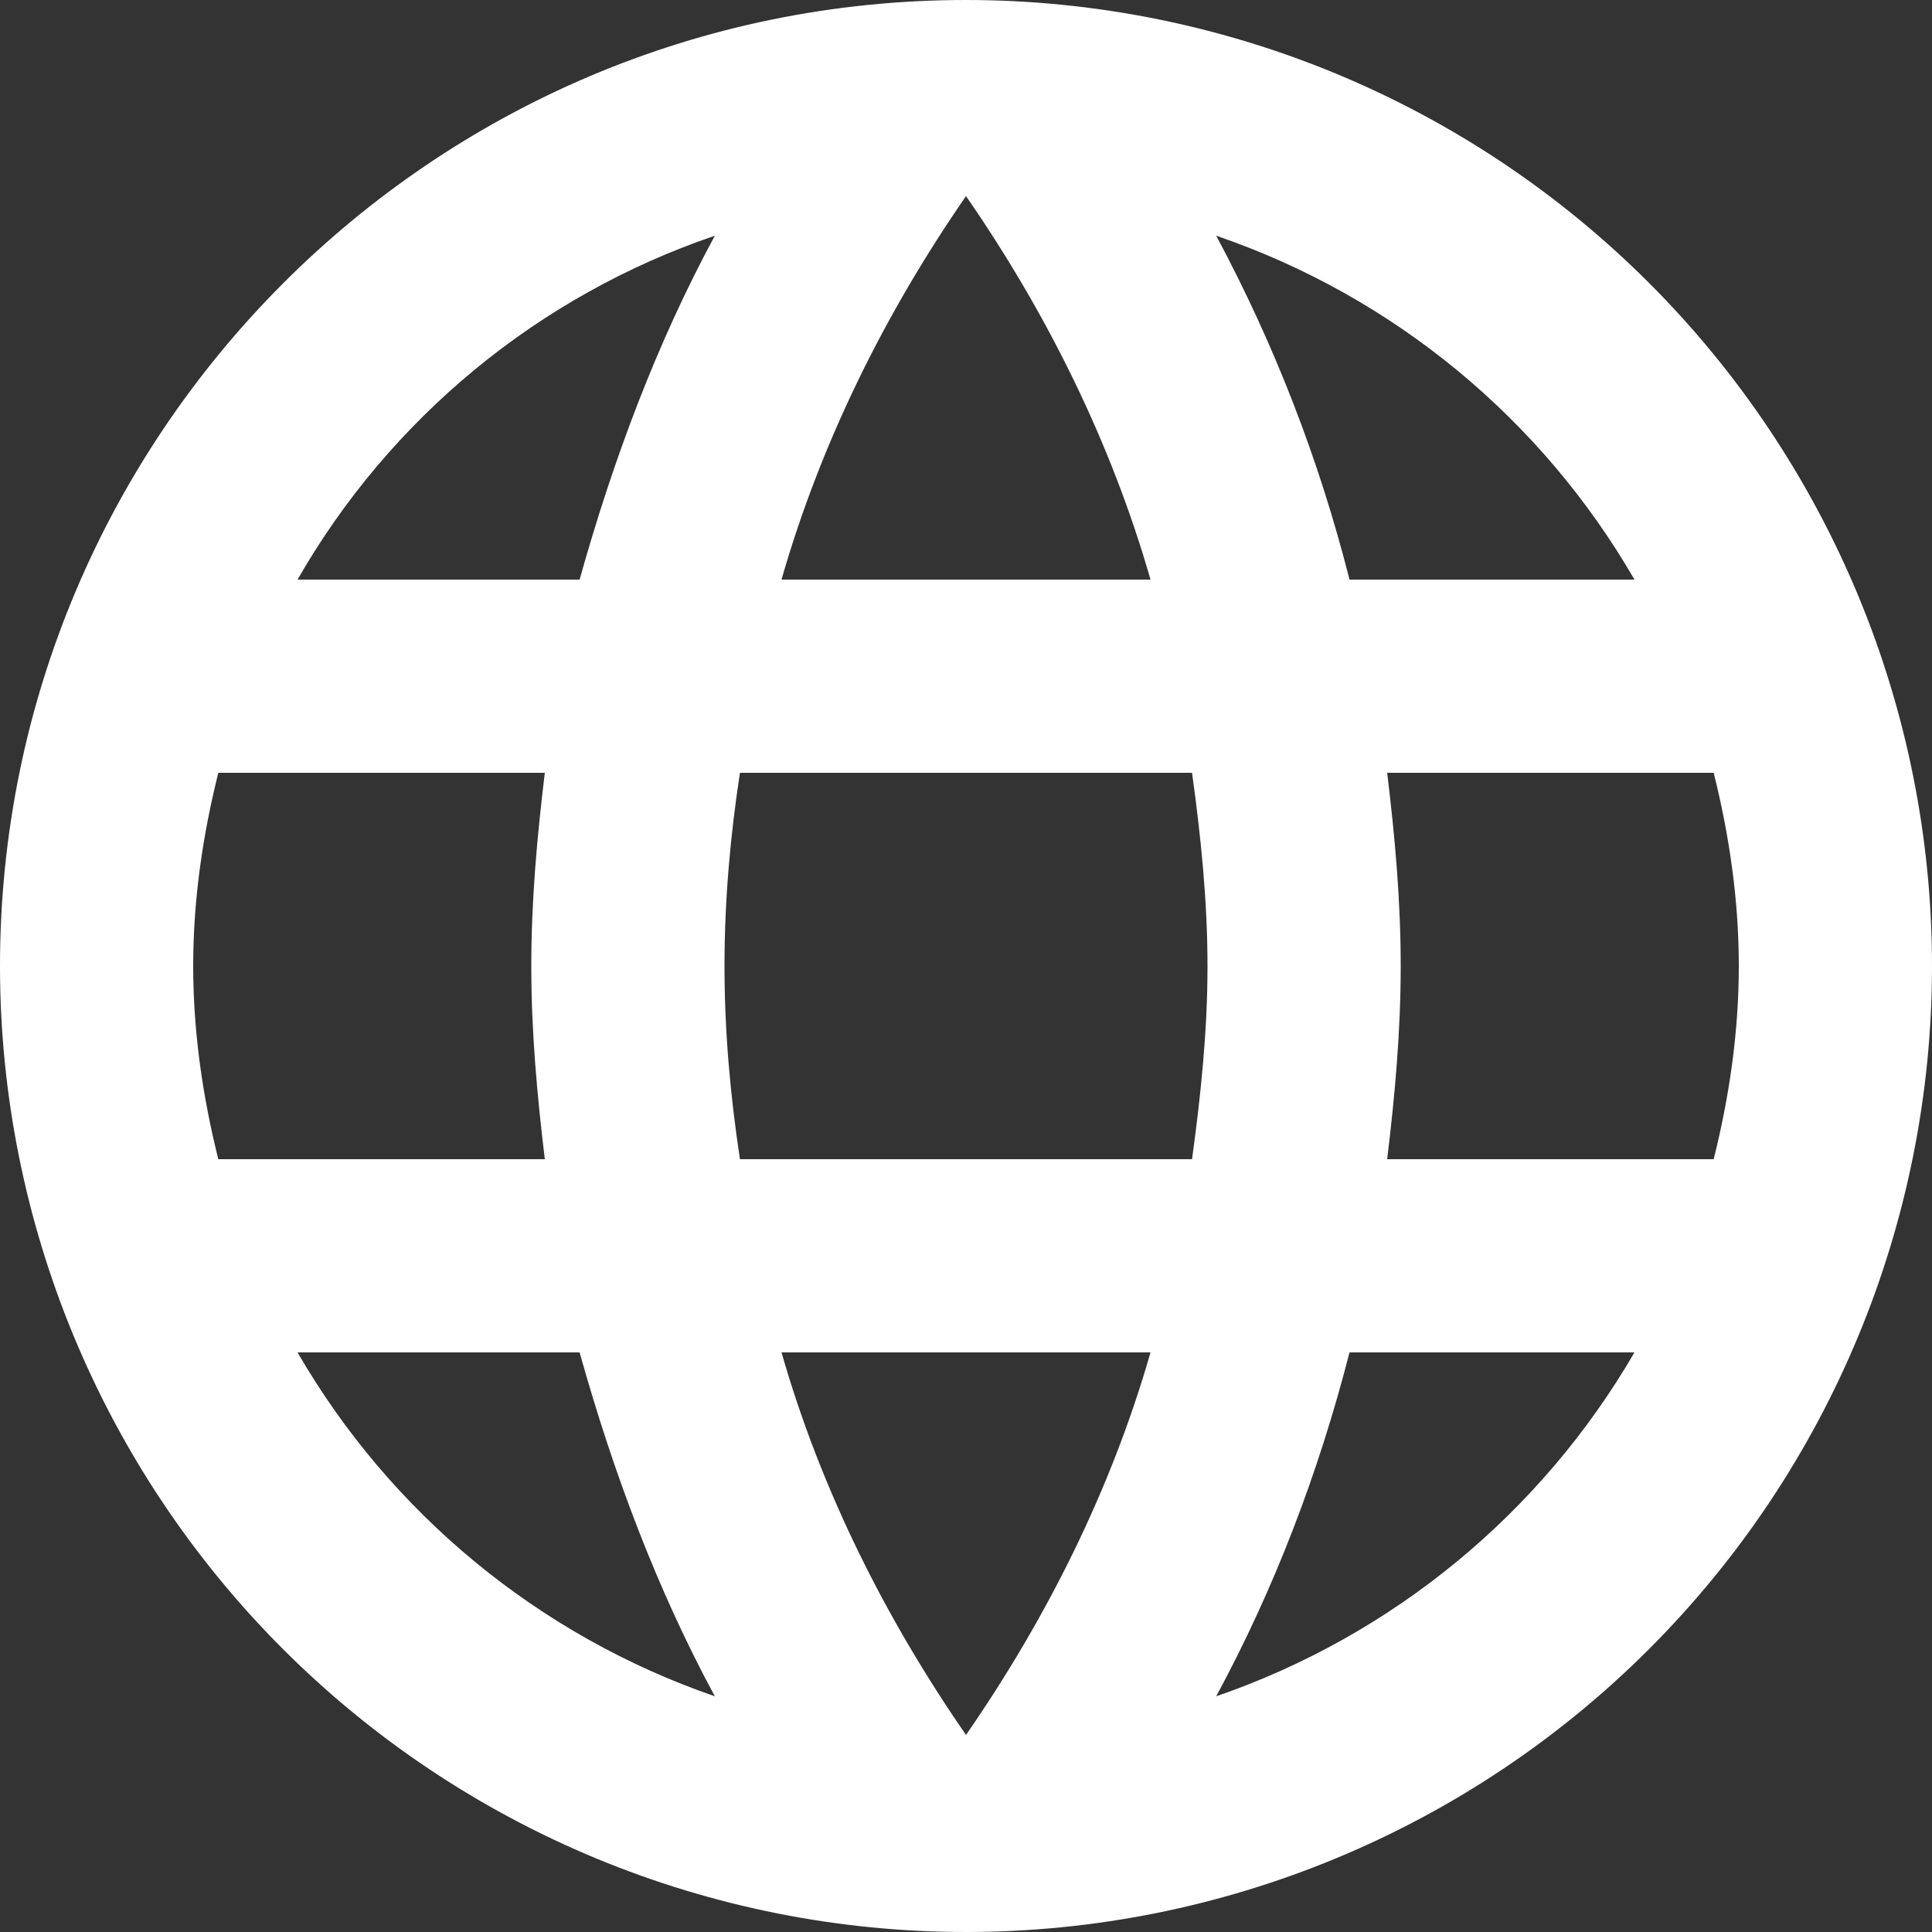 <svg width="40" height="40" viewBox="0 0 40 40" fill="none" xmlns="http://www.w3.org/2000/svg">
<rect x="0" y="0" width="40" height="40" fill="#333333" stroke="none"/>
<path d="M28.72 24C28.88 22.68 29 21.36 29 20C29 18.64 28.88 17.32 28.72 16H35.48C35.8 17.28 36 18.62 36 20C36 21.38 35.8 22.72 35.48 24M25.18 35.12C26.38 32.9 27.3 30.5 27.94 28H33.84C31.902 31.337 28.828 33.864 25.18 35.12ZM24.68 24H15.32C15.12 22.68 15 21.36 15 20C15 18.64 15.12 17.3 15.32 16H24.68C24.86 17.3 25 18.64 25 20C25 21.36 24.86 22.68 24.68 24ZM20 35.92C18.34 33.52 17 30.86 16.18 28H23.82C23 30.86 21.66 33.52 20 35.92ZM12 12H6.16C8.078 8.654 11.15 6.123 14.8 4.88C13.6 7.1 12.7 9.5 12 12ZM6.16 28H12C12.7 30.5 13.6 32.9 14.8 35.12C11.157 33.863 8.09 31.335 6.16 28ZM4.52 24C4.2 22.72 4 21.38 4 20C4 18.62 4.2 17.28 4.52 16H11.28C11.12 17.32 11 18.64 11 20C11 21.36 11.12 22.68 11.28 24M20 4.06C21.66 6.46 23 9.14 23.82 12H16.18C17 9.14 18.34 6.46 20 4.06ZM33.84 12H27.94C27.314 9.523 26.387 7.132 25.18 4.88C28.86 6.14 31.92 8.68 33.84 12ZM20 0C8.94 0 0 9 0 20C0 25.304 2.107 30.391 5.858 34.142C7.715 35.999 9.92 37.472 12.346 38.478C14.773 39.483 17.374 40 20 40C25.304 40 30.391 37.893 34.142 34.142C37.893 30.391 40 25.304 40 20C40 17.374 39.483 14.773 38.478 12.346C37.472 9.92 35.999 7.715 34.142 5.858C32.285 4.001 30.08 2.527 27.654 1.522C25.227 0.517 22.626 0 20 0Z" fill="white"/>
</svg>
